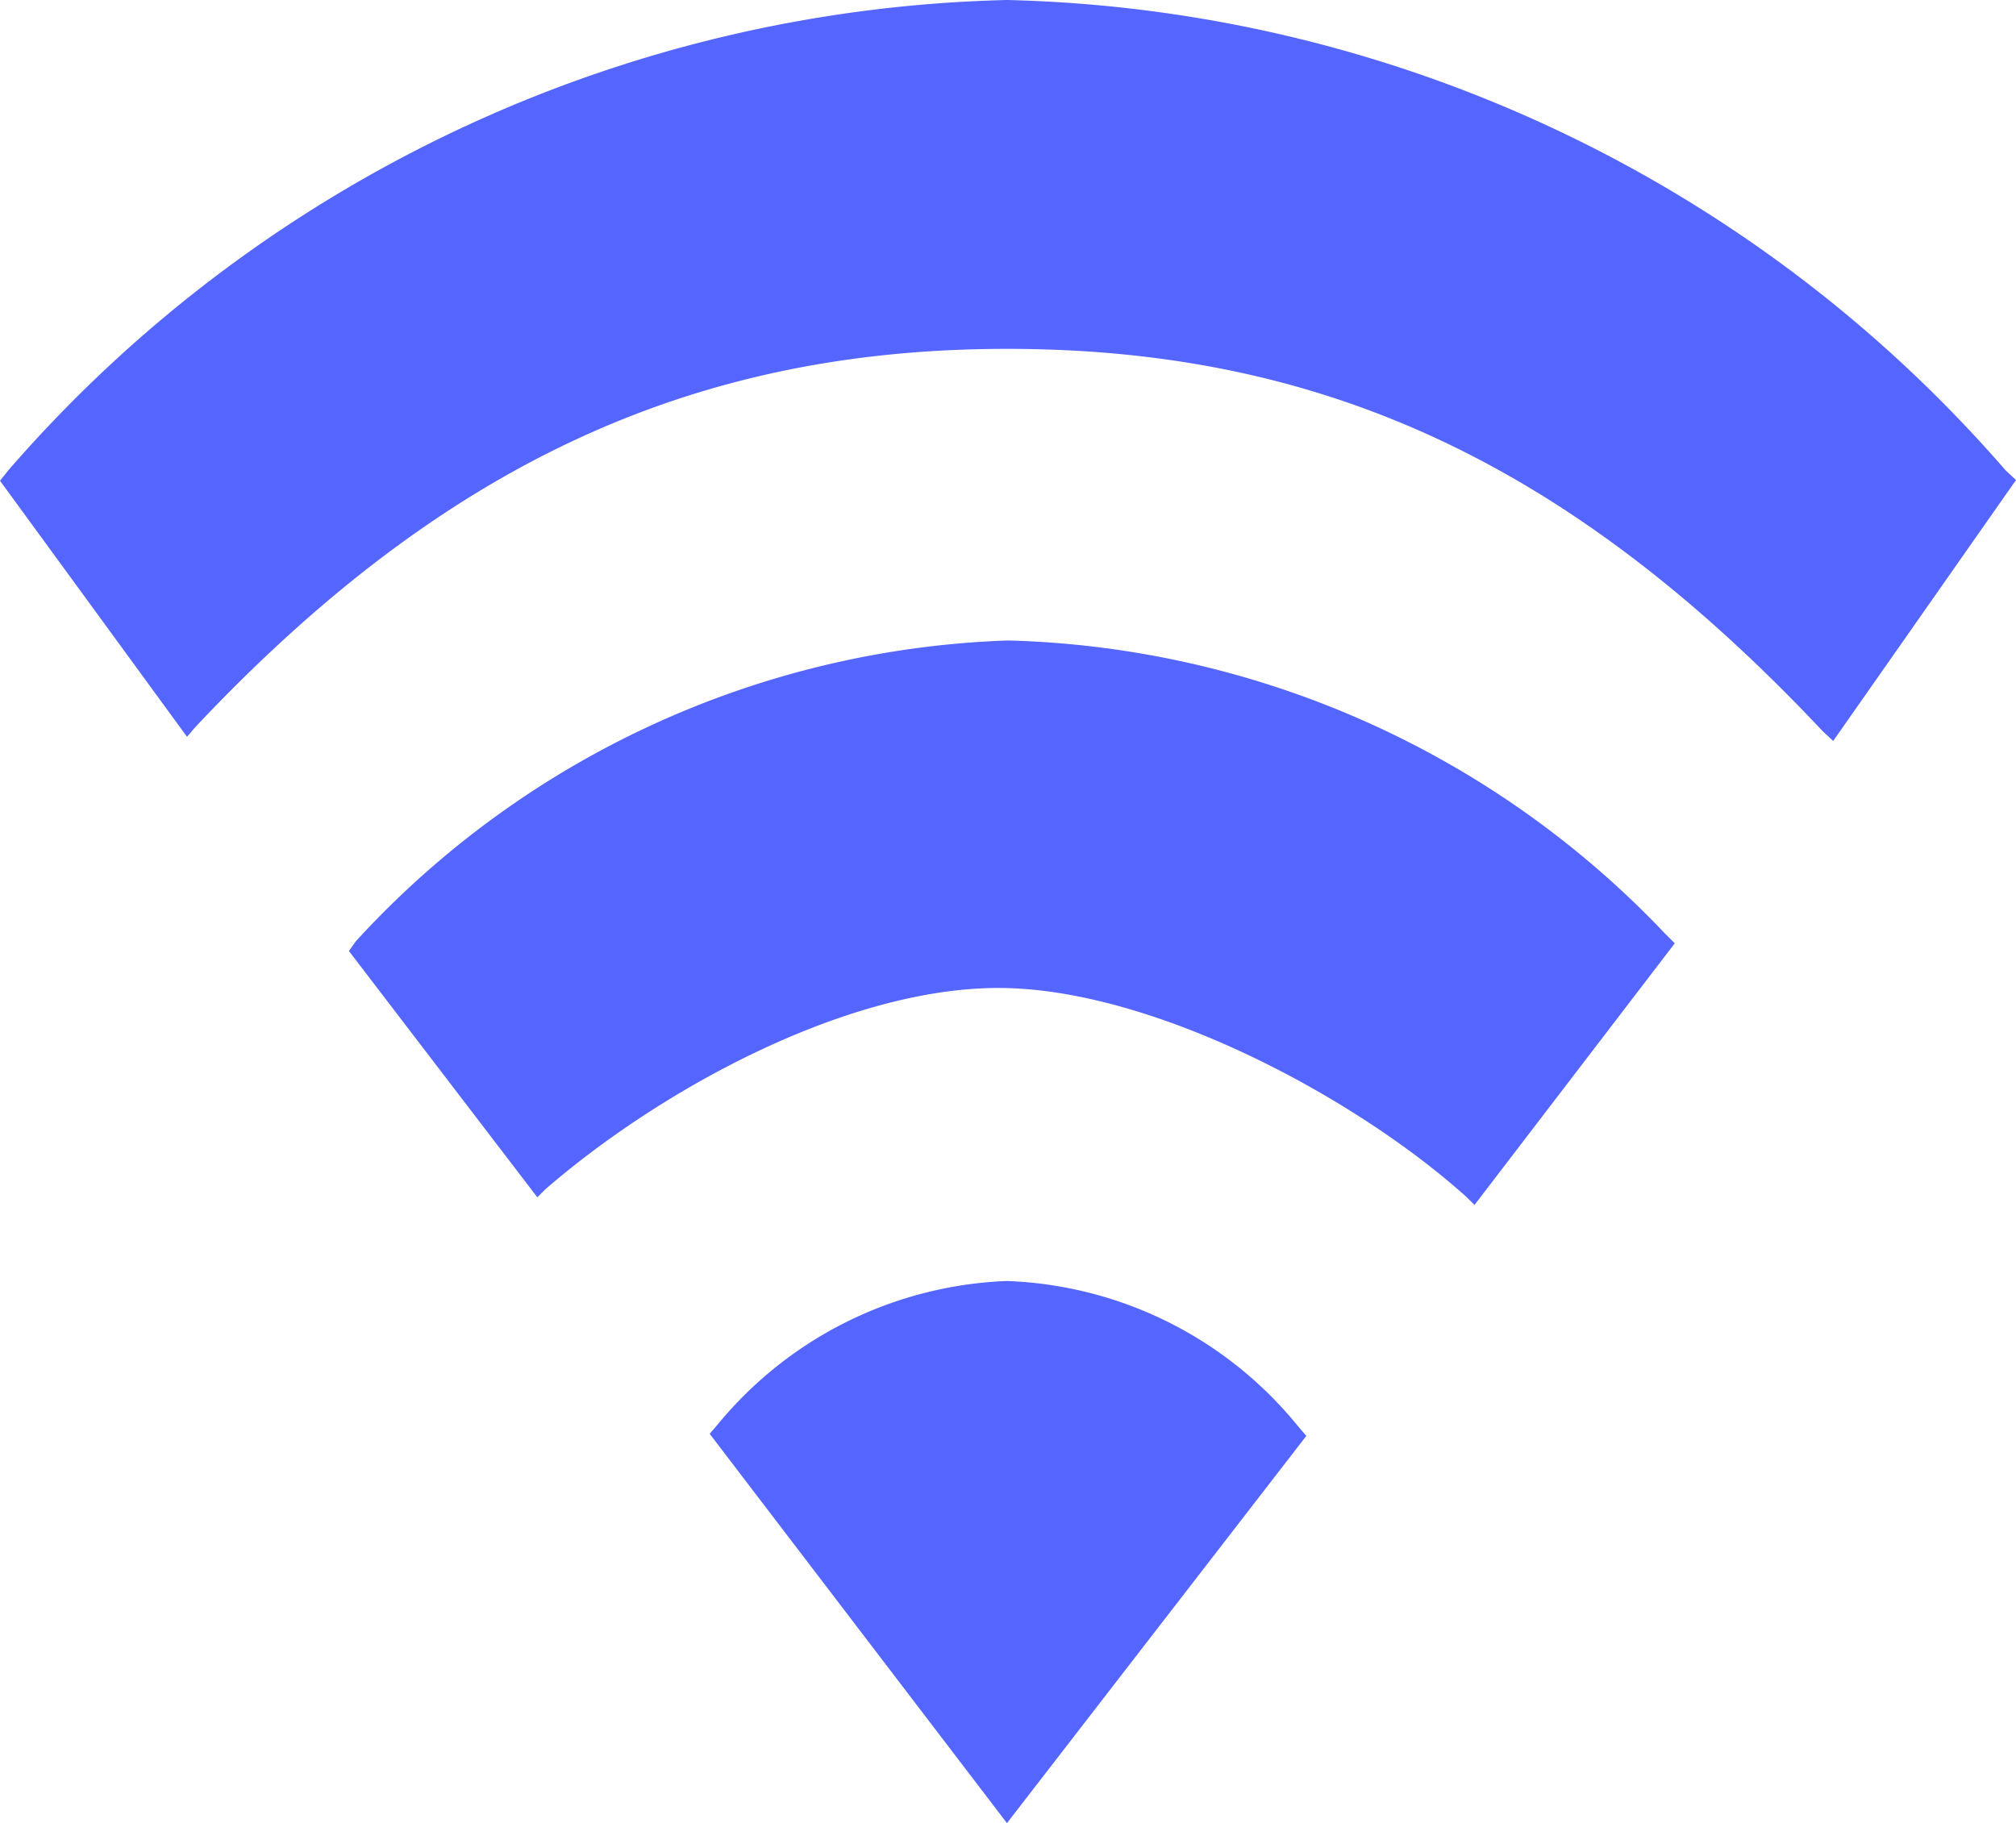 <?xml version="1.0" encoding="UTF-8"?>
<svg xmlns="http://www.w3.org/2000/svg" viewBox="0 0 28.89 26.13">
  <defs>
    <style>.cls-1{fill:#5565ff;}</style>
  </defs>
  <g id="Livello_2" data-name="Livello 2">
    <g id="Livello_1-2" data-name="Livello 1">
      <path class="cls-1" d="M14.43,18.36a5.64,5.64,0,0,0-4.14,2.05l-.12.14,4.26,5.58,4.29-5.55-.12-.14a5.63,5.63,0,0,0-4.17-2.08Z"></path>
      <path class="cls-1" d="M28.74,6.74A19.55,19.55,0,0,0,14.43,0,19.55,19.55,0,0,0,.12,6.74L0,6.89l2.68,3.67.12-.14C6.33,6.67,9.91,5,14.43,5s8.07,1.63,11.69,5.48l.15.14,2.62-3.74Z"></path>
      <path class="cls-1" d="M14.43,9.18A13.28,13.28,0,0,0,5.1,13.49L5,13.63,7.7,17.16l.11-.11c1.66-1.44,4.32-2.89,6.5-2.89s5.1,1.55,6.71,3l.11.11L24,13.52l-.14-.14a13.46,13.46,0,0,0-9.39-4.2Z"></path>
    </g>
  </g>
</svg>
